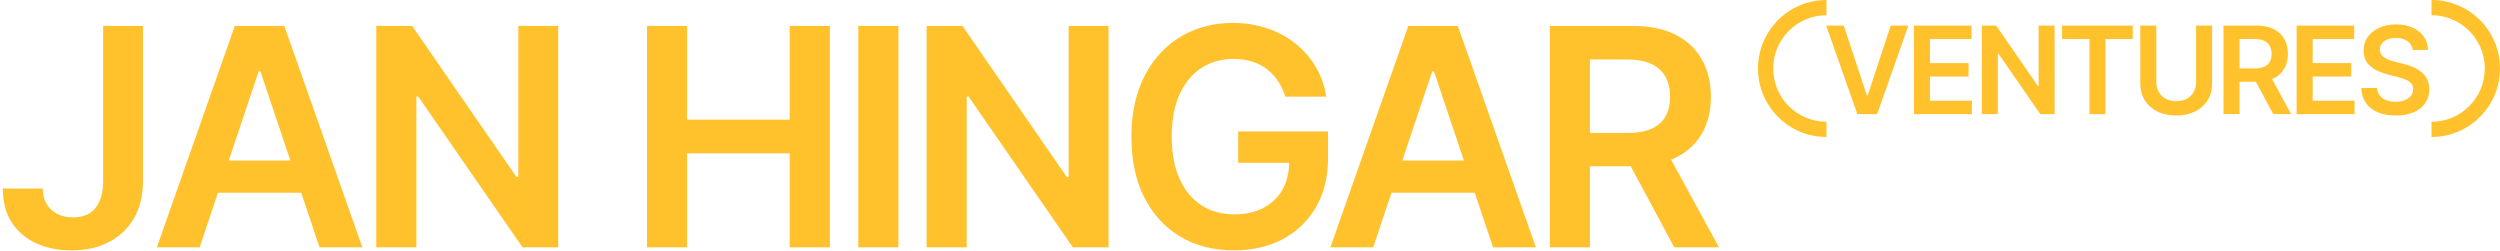 <?xml version="1.0" encoding="UTF-8"?> <svg xmlns="http://www.w3.org/2000/svg" width="657" height="66" viewBox="0 0 657 66" fill="none"><path d="M407.293 65V6.818H429.111C433.581 6.818 437.331 7.595 440.361 9.148C443.41 10.701 445.712 12.879 447.265 15.682C448.837 18.466 449.622 21.714 449.622 25.426C449.622 29.157 448.827 32.396 447.236 35.142C445.664 37.869 443.344 39.981 440.276 41.477C437.208 42.955 433.439 43.693 428.969 43.693H413.429V34.943H427.549C430.162 34.943 432.302 34.583 433.969 33.864C435.636 33.125 436.867 32.055 437.662 30.653C438.477 29.233 438.884 27.491 438.884 25.426C438.884 23.362 438.477 21.6 437.662 20.142C436.848 18.665 435.607 17.547 433.941 16.79C432.274 16.013 430.124 15.625 427.492 15.625H417.833V65H407.293ZM437.35 38.636L451.753 65H439.992L425.844 38.636H437.35Z" fill="#FFC22C"></path><path d="M360.875 65H349.625L370.108 6.818H383.119L403.631 65H392.381L376.841 18.75H376.386L360.875 65ZM361.244 42.188H391.926V50.653H361.244V42.188Z" fill="#FFC22C"></path><path d="M337.787 25.398C337.313 23.864 336.66 22.491 335.826 21.278C335.012 20.047 334.027 18.996 332.872 18.125C331.735 17.254 330.429 16.6 328.951 16.165C327.474 15.71 325.864 15.483 324.122 15.483C320.997 15.483 318.213 16.269 315.77 17.841C313.326 19.413 311.404 21.724 310.003 24.773C308.62 27.803 307.929 31.496 307.929 35.852C307.929 40.246 308.62 43.968 310.003 47.017C311.385 50.066 313.307 52.386 315.77 53.977C318.232 55.549 321.092 56.335 324.349 56.335C327.304 56.335 329.86 55.767 332.02 54.631C334.198 53.494 335.874 51.885 337.048 49.801C338.222 47.699 338.809 45.237 338.809 42.415L341.196 42.784H325.4V34.545H349.008V41.534C349.008 46.515 347.948 50.824 345.826 54.46C343.705 58.097 340.788 60.9 337.076 62.869C333.364 64.82 329.103 65.795 324.292 65.795C318.932 65.795 314.226 64.593 310.173 62.188C306.139 59.763 302.985 56.326 300.713 51.875C298.459 47.405 297.332 42.102 297.332 35.966C297.332 31.269 297.995 27.074 299.321 23.381C300.665 19.688 302.54 16.553 304.946 13.977C307.351 11.383 310.173 9.413 313.412 8.068C316.65 6.705 320.173 6.023 323.98 6.023C327.199 6.023 330.201 6.496 332.985 7.443C335.77 8.371 338.241 9.697 340.4 11.42C342.578 13.144 344.368 15.189 345.77 17.557C347.171 19.924 348.09 22.538 348.525 25.398H337.787Z" fill="#FFC22C"></path><path d="M291.324 6.818V65H281.949L254.534 25.369H254.051V65H243.512V6.818H252.944L280.33 46.477H280.841V6.818H291.324Z" fill="#FFC22C"></path><path d="M236.098 6.818V65H225.559V6.818H236.098Z" fill="#FFC22C"></path><path d="M170.027 65V6.818H180.567V31.449H207.527V6.818H218.096V65H207.527V40.284H180.567V65H170.027Z" fill="#FFC22C"></path><path d="M146.699 6.818V65H137.324L109.909 25.369H109.426V65H98.887V6.818H108.319L135.705 46.477H136.216V6.818H146.699Z" fill="#FFC22C"></path><path d="M52.469 65H41.219L61.702 6.818H74.713L95.224 65H83.974L68.435 18.75H67.98L52.469 65ZM52.838 42.188H83.52V50.653H52.838V42.188Z" fill="#FFC22C"></path><path d="M27.108 6.818H37.562V47.727C37.543 51.477 36.748 54.706 35.176 57.415C33.604 60.104 31.407 62.178 28.585 63.636C25.782 65.076 22.515 65.796 18.784 65.796C15.375 65.796 12.307 65.189 9.579 63.977C6.871 62.746 4.721 60.928 3.131 58.523C1.54 56.117 0.744 53.125 0.744 49.545H11.227C11.246 51.117 11.587 52.472 12.25 53.608C12.932 54.744 13.869 55.615 15.062 56.222C16.256 56.828 17.629 57.131 19.182 57.131C20.867 57.131 22.297 56.78 23.471 56.08C24.646 55.36 25.536 54.299 26.142 52.898C26.767 51.496 27.089 49.773 27.108 47.727V6.818Z" fill="#FFC22C"></path><path fill-rule="evenodd" clip-rule="evenodd" d="M657 18C657 8.059 648.941 0 639 0V4C646.732 4 653 10.268 653 18C653 25.732 646.732 32 639 32V36C648.941 36 657 27.941 657 18Z" fill="#FFC22C"></path><path fill-rule="evenodd" clip-rule="evenodd" d="M462 18C462 8.059 470.059 0 480 0V4C472.268 4 466 10.268 466 18C466 25.732 472.268 32 480 32V36C470.059 36 462 27.941 462 18Z" fill="#FFC22C"></path><path d="M634.032 13.125C633.926 12.133 633.479 11.36 632.691 10.807C631.91 10.254 630.895 9.977 629.645 9.977C628.766 9.977 628.013 10.11 627.384 10.375C626.755 10.64 626.274 11 625.941 11.454C625.607 11.909 625.437 12.428 625.429 13.011C625.429 13.496 625.539 13.917 625.759 14.273C625.986 14.629 626.293 14.932 626.679 15.182C627.066 15.424 627.494 15.629 627.963 15.795C628.433 15.962 628.907 16.102 629.384 16.216L631.566 16.761C632.444 16.966 633.289 17.242 634.1 17.591C634.918 17.939 635.649 18.379 636.293 18.909C636.944 19.439 637.46 20.079 637.838 20.829C638.217 21.579 638.407 22.458 638.407 23.466C638.407 24.829 638.058 26.03 637.361 27.068C636.664 28.099 635.657 28.905 634.338 29.489C633.028 30.064 631.441 30.352 629.577 30.352C627.766 30.352 626.194 30.072 624.861 29.511C623.535 28.951 622.498 28.133 621.748 27.057C621.005 25.981 620.604 24.67 620.543 23.125H624.691C624.751 23.936 625.001 24.61 625.441 25.148C625.88 25.686 626.452 26.087 627.157 26.352C627.869 26.617 628.664 26.75 629.543 26.75C630.46 26.75 631.263 26.614 631.952 26.341C632.649 26.061 633.194 25.674 633.588 25.182C633.982 24.682 634.183 24.099 634.191 23.432C634.183 22.826 634.005 22.326 633.657 21.932C633.308 21.53 632.819 21.197 632.191 20.932C631.569 20.659 630.842 20.417 630.009 20.204L627.361 19.523C625.444 19.03 623.929 18.284 622.816 17.284C621.71 16.276 621.157 14.939 621.157 13.273C621.157 11.902 621.528 10.701 622.27 9.67C623.02 8.64 624.039 7.841 625.327 7.273C626.615 6.697 628.073 6.409 629.702 6.409C631.354 6.409 632.801 6.697 634.043 7.273C635.293 7.841 636.274 8.633 636.986 9.648C637.698 10.655 638.066 11.814 638.088 13.125H634.032Z" fill="#FFC22C"></path><path d="M603.547 30V6.727H618.683V10.261H607.763V16.579H617.899V20.114H607.763V26.466H618.774V30H603.547Z" fill="#FFC22C"></path><path d="M584.334 30V6.727H593.061C594.849 6.727 596.349 7.038 597.561 7.659C598.781 8.28 599.701 9.151 600.323 10.273C600.951 11.386 601.266 12.686 601.266 14.17C601.266 15.663 600.948 16.958 600.311 18.057C599.682 19.148 598.754 19.992 597.527 20.591C596.3 21.182 594.792 21.477 593.004 21.477H586.789V17.977H592.436C593.482 17.977 594.338 17.833 595.004 17.545C595.671 17.25 596.164 16.822 596.482 16.261C596.807 15.693 596.97 14.996 596.97 14.17C596.97 13.345 596.807 12.64 596.482 12.057C596.156 11.466 595.66 11.019 594.993 10.716C594.326 10.405 593.467 10.25 592.414 10.25H588.55V30H584.334ZM596.357 19.454L602.118 30H597.414L591.754 19.454H596.357Z" fill="#FFC22C"></path><path d="M577.135 6.727H581.351V21.932C581.351 23.598 580.957 25.064 580.169 26.329C579.389 27.595 578.291 28.583 576.874 29.295C575.457 30 573.802 30.352 571.908 30.352C570.007 30.352 568.347 30 566.931 29.295C565.514 28.583 564.416 27.595 563.635 26.329C562.855 25.064 562.465 23.598 562.465 21.932V6.727H566.681V21.579C566.681 22.549 566.893 23.413 567.317 24.17C567.749 24.928 568.355 25.523 569.135 25.954C569.916 26.379 570.84 26.591 571.908 26.591C572.976 26.591 573.9 26.379 574.681 25.954C575.469 25.523 576.075 24.928 576.499 24.17C576.923 23.413 577.135 22.549 577.135 21.579V6.727Z" fill="#FFC22C"></path><path d="M541.918 10.261V6.727H560.486V10.261H553.293V30H549.111V10.261H541.918Z" fill="#FFC22C"></path><path d="M539.945 6.727V30H536.195L525.229 14.148H525.036V30H520.82V6.727H524.593L535.548 22.591H535.752V6.727H539.945Z" fill="#FFC22C"></path><path d="M502.984 30V6.727H518.121V10.261H507.2V16.579H517.337V20.114H507.2V26.466H518.212V30H502.984Z" fill="#FFC22C"></path><path d="M484.541 6.727L490.598 25.045H490.836L496.882 6.727H501.518L493.314 30H488.109L479.916 6.727H484.541Z" fill="#FFC22C"></path></svg> 